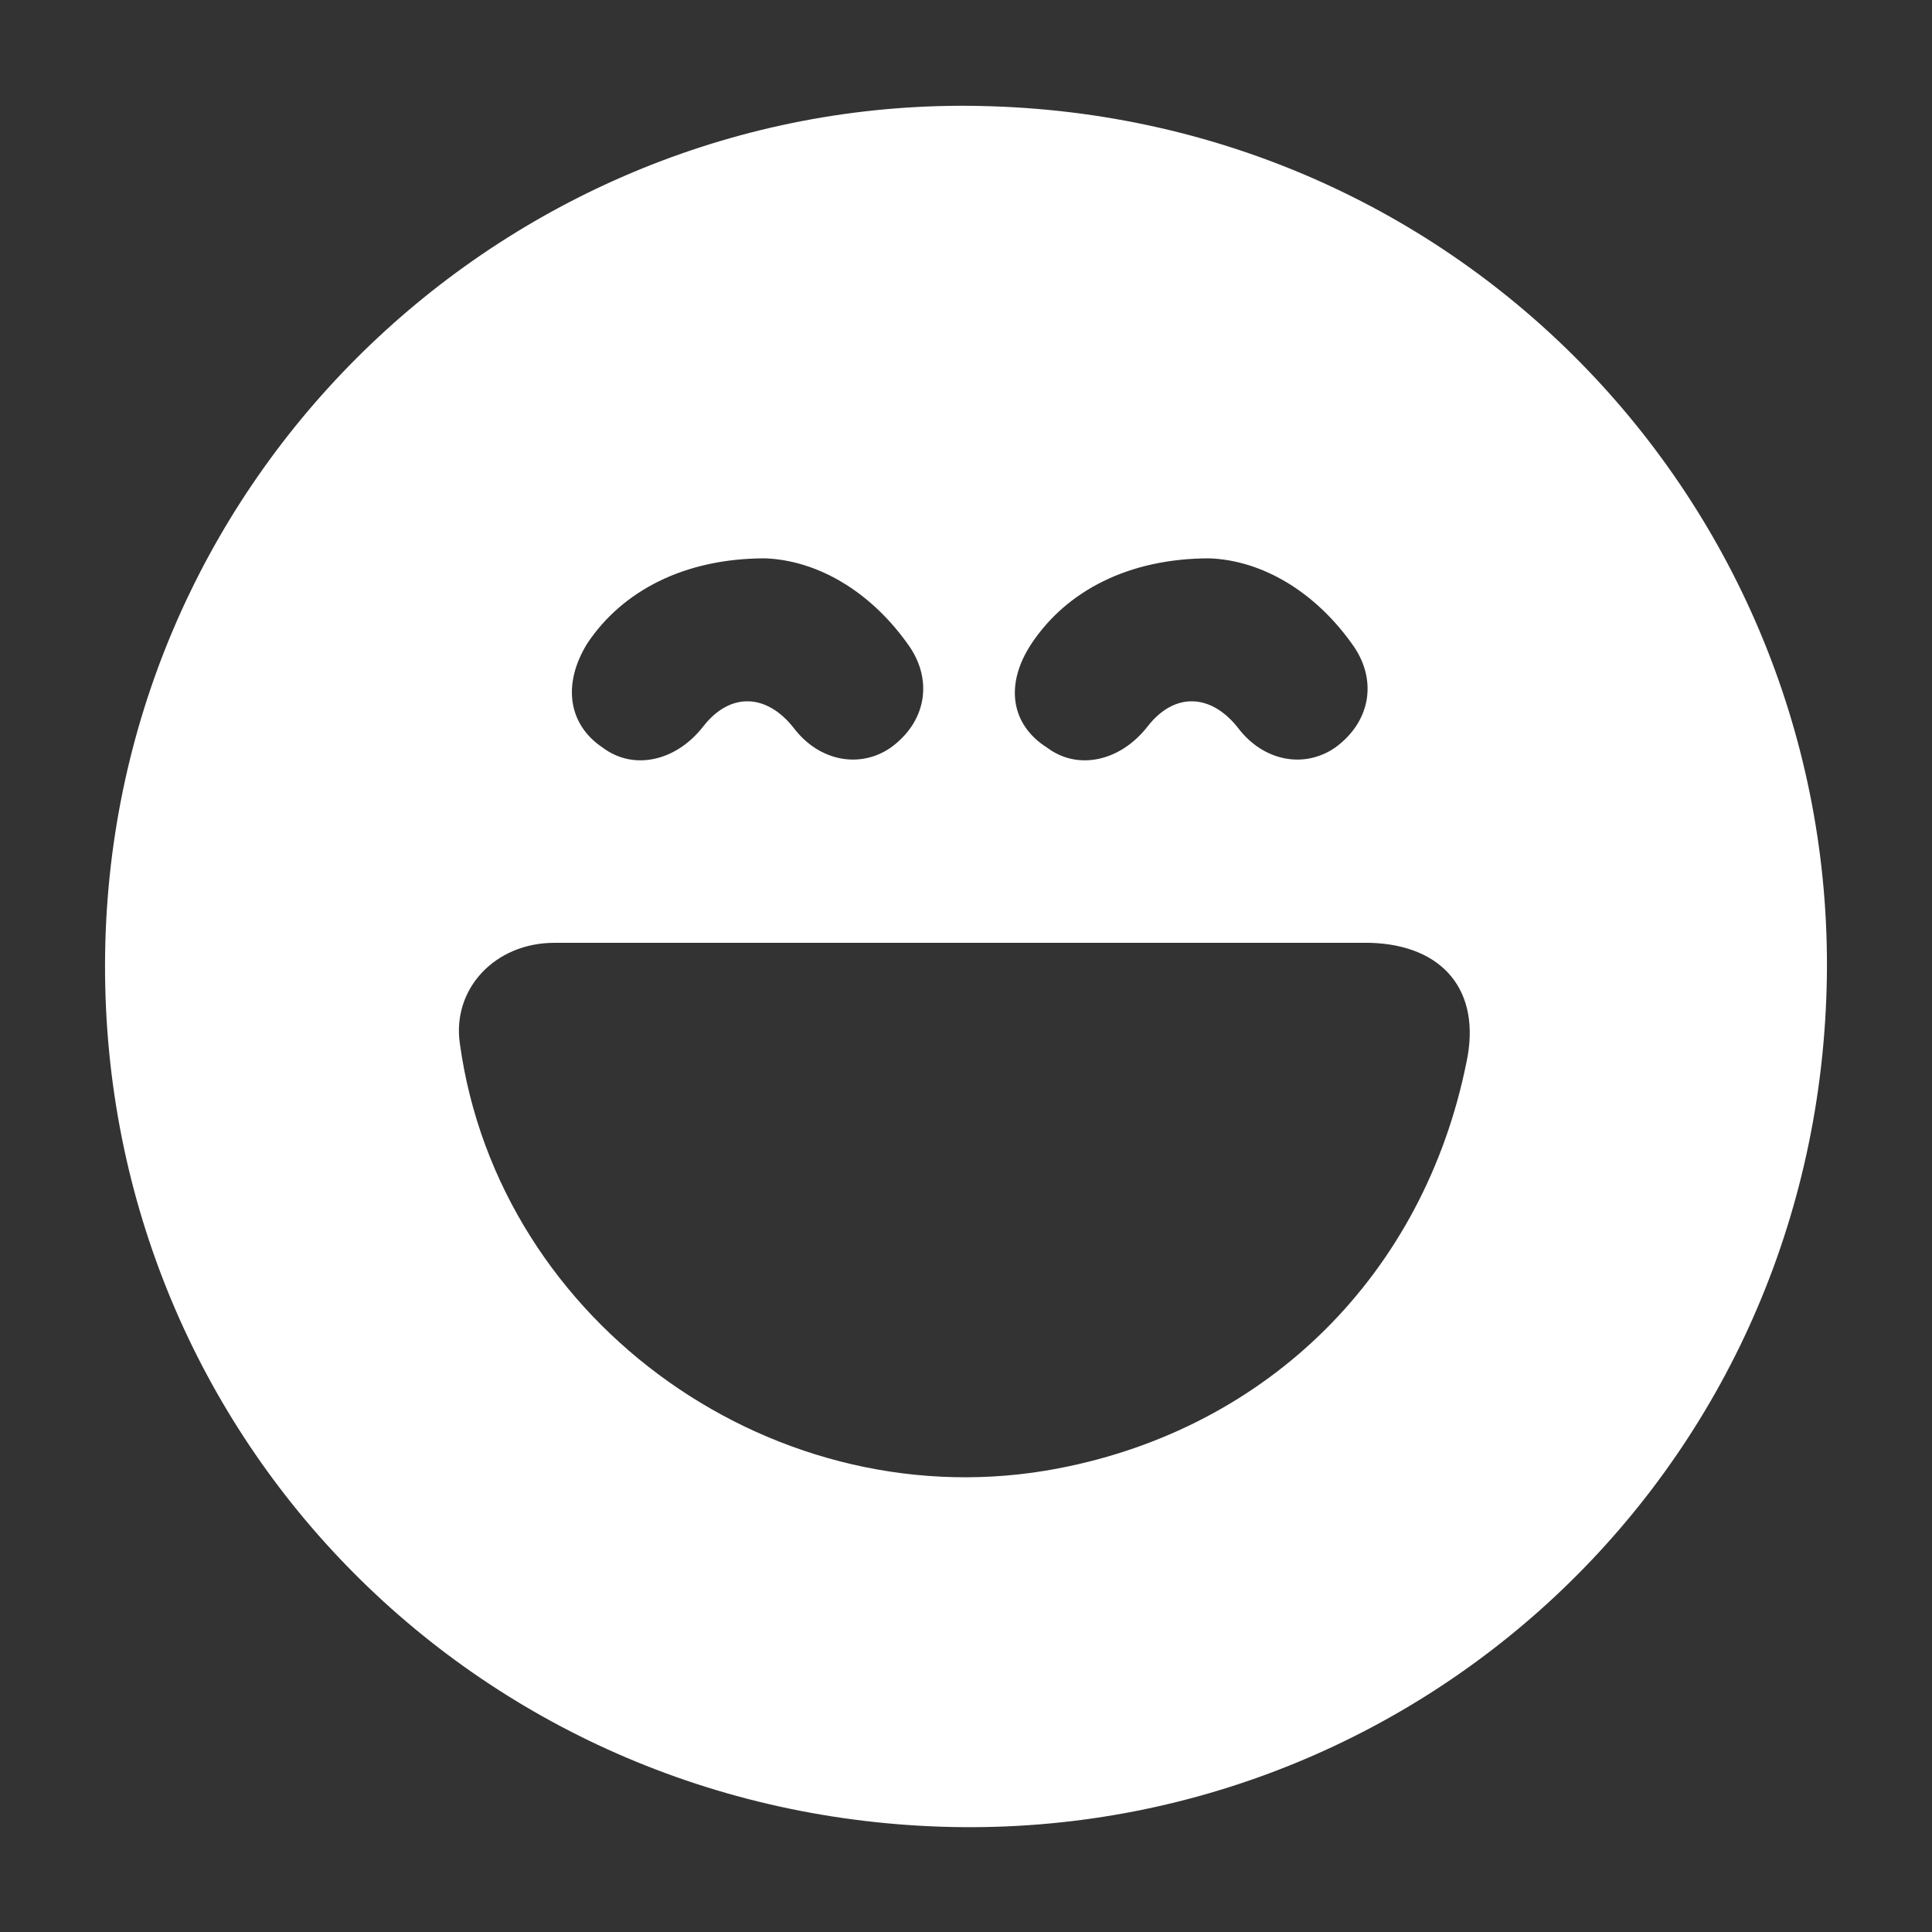 <svg enable-background="new 0 0 100 100" height="100" viewBox="0 0 100 100" width="100" xmlns="http://www.w3.org/2000/svg"><rect x="0" y="0" width="100" height="100" fill="#333333" stroke="none"/><path d="m51.3 5.5c-23.8-.8-44.5 17.7-45.8 42.1-1.3 24.9 17.5 45.5 42.1 46.9 24.4 1.4 45.6-17.1 46.9-42.2 1.3-24.7-17.8-46-43.2-46.8zm2.1 27.8c1.8-2.7 5-4.4 9.2-4.4 2.7.1 5.5 1.7 7.5 4.6 1.2 1.8.8 3.9-1 5.2-1.6 1.1-3.7.7-5-1-1.4-1.8-3.3-1.9-4.7-.1s-3.6 2.3-5.2 1.1c-1.9-1.2-2.2-3.3-.8-5.4zm-23 0c1.8-2.7 5-4.4 9.2-4.4 2.7.1 5.5 1.7 7.5 4.6 1.2 1.8.8 3.9-1 5.2-1.6 1.1-3.7.7-5-1-1.4-1.8-3.3-1.9-4.7-.1s-3.6 2.3-5.2 1.1c-1.8-1.2-2.1-3.3-.8-5.4zm45.5 21.7c-2.2 10.9-10.2 18.9-21.1 21-14.5 2.8-29-7.4-31-22-.4-2.8 1.8-5.2 4.9-5.2h21.4 20.8c3.8.1 5.8 2.5 5 6.2z" fill="#fff"/></svg>